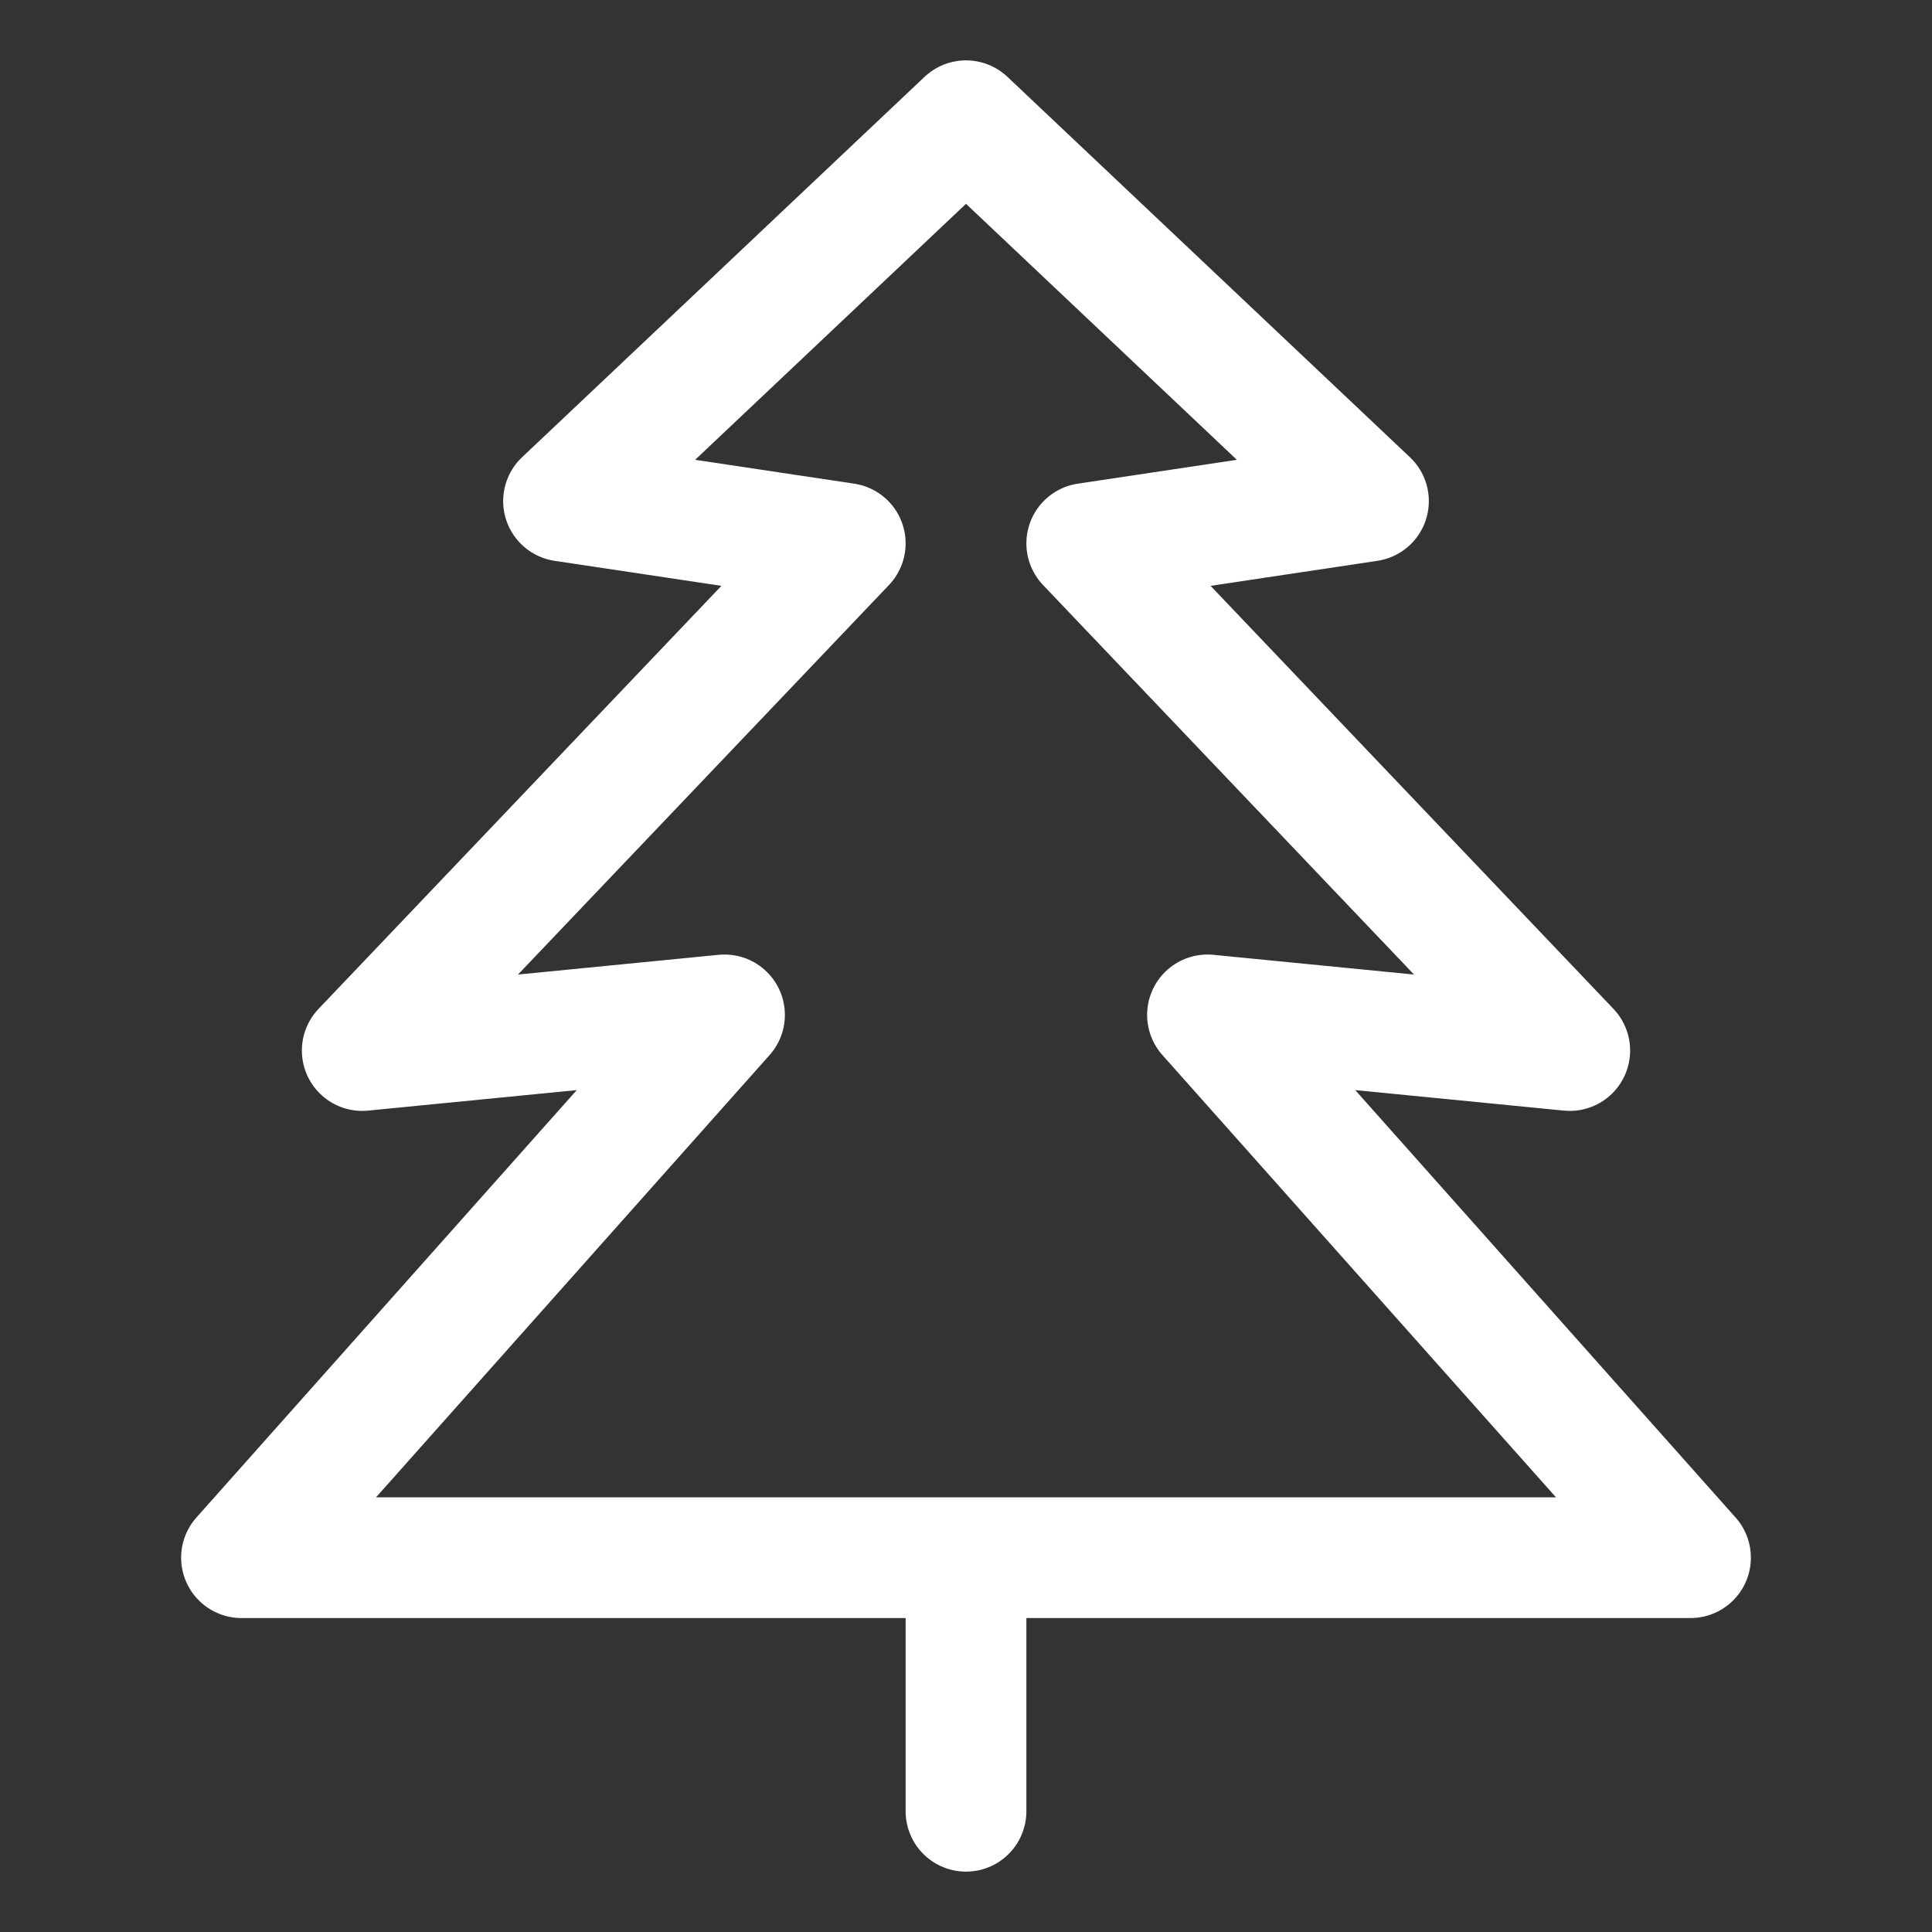 <svg width="16" height="16" viewBox="0 0 16 16" fill="none" xmlns="http://www.w3.org/2000/svg">
<rect x="0" y="0" width="16" height="16" fill="#333333" stroke="none"/>
<path d="M8 12.9V15M4.667 4.15L8 1L11.333 4.15L9 4.5L13 8.7L10 8.405L14 12.9H2L6 8.405L3 8.7L7 4.5L4.667 4.15Z" stroke="white" stroke-linecap="round" stroke-linejoin="round"/>
</svg>
